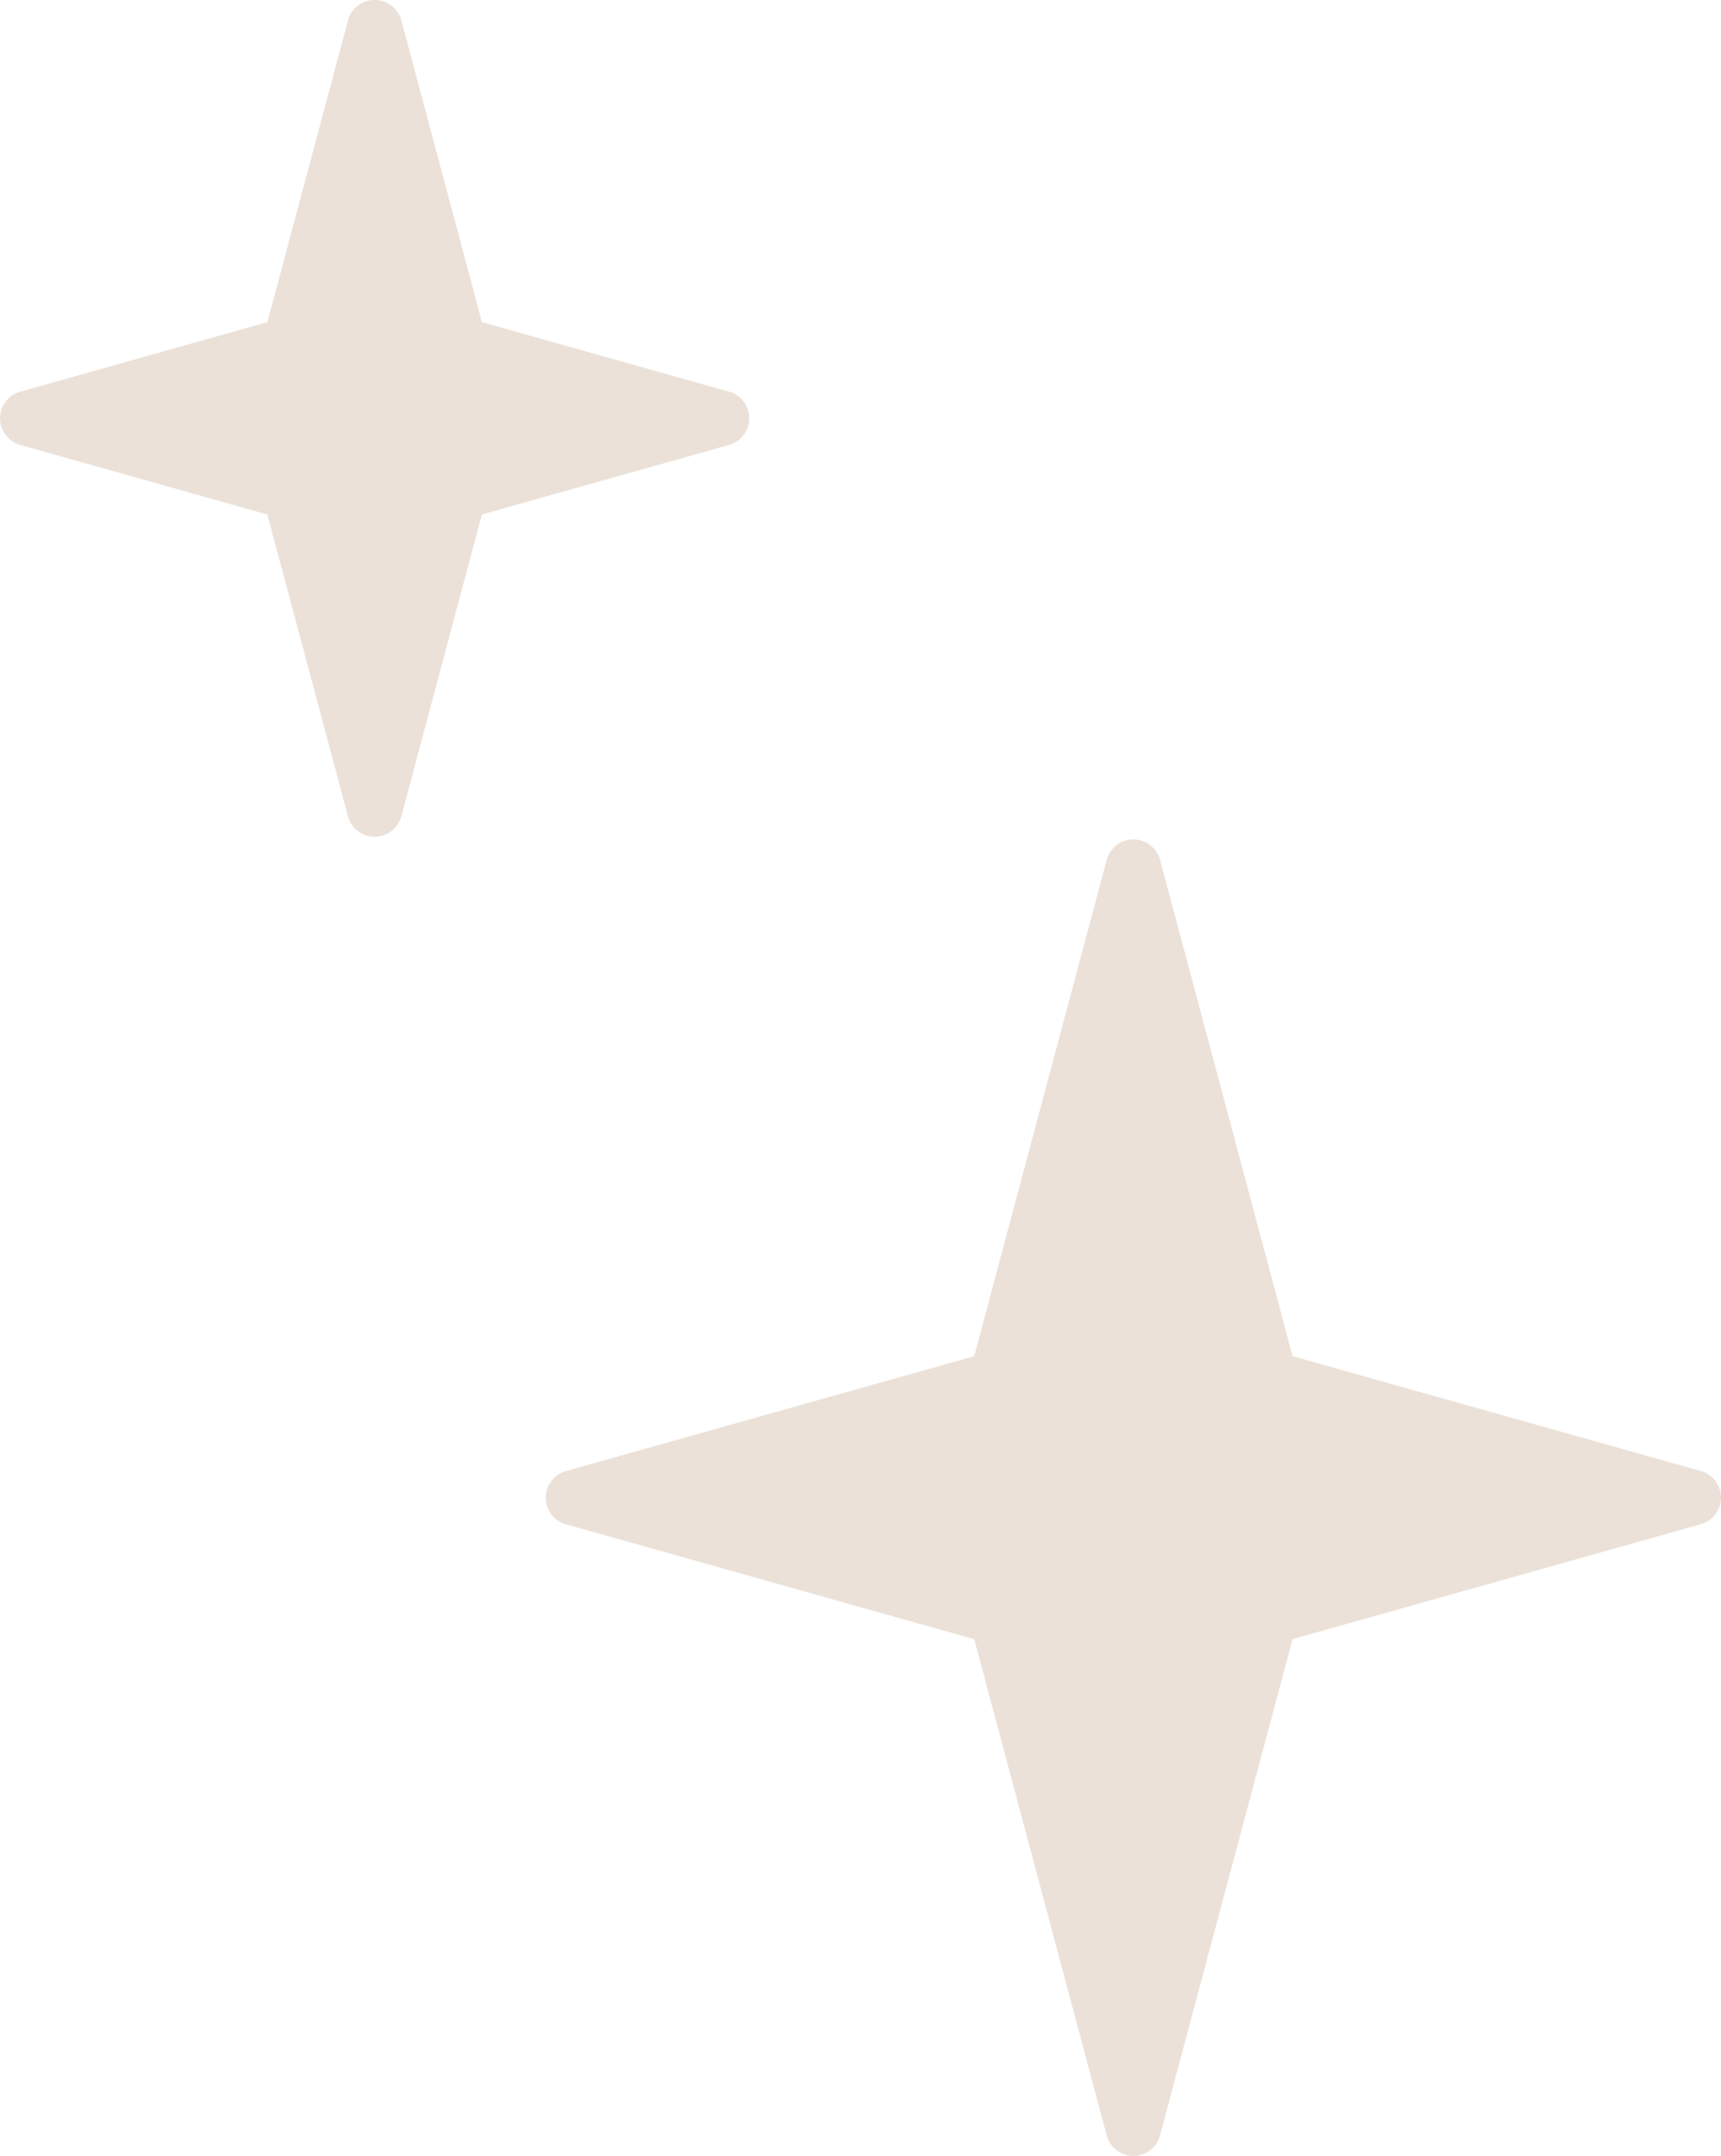 <svg xmlns="http://www.w3.org/2000/svg" width="140.091" height="175.443" viewBox="0 0 140.091 175.443"><g id="Group_459" data-name="Group 459" transform="translate(-2954.353 -143.193)"><g id="Group_56" data-name="Group 56"><path id="Path_62" data-name="Path 62" d="M3057.728,274.767l34.466-9.7-34.466-9.7-11.115-41.619L3035.5,255.375l-34.466,9.7,34.466,9.7,11.115,41.619Z" fill="#ebe1d8"></path><path id="Path_63" data-name="Path 63" d="M3046.612,318.636h0a2.247,2.247,0,0,1-2.173-1.67l-10.784-40.38-33.232-9.35a2.249,2.249,0,0,1,0-4.331l33.23-9.349,10.786-40.38a2.249,2.249,0,0,1,4.346,0l10.787,40.38L3092.8,262.9a2.249,2.249,0,0,1,0,4.331l-33.231,9.35-10.787,40.38A2.247,2.247,0,0,1,3046.612,318.636Zm-37.272-53.565,26.767,7.531a2.244,2.244,0,0,1,1.564,1.585l8.941,33.479,8.943-33.479a2.246,2.246,0,0,1,1.564-1.585l26.767-7.531-26.767-7.53a2.249,2.249,0,0,1-1.564-1.586l-8.943-33.479-8.943,33.479a2.249,2.249,0,0,1-1.564,1.586Z" fill="#ebe1d8"></path></g><g id="Group_57" data-name="Group 57"><path id="Path_64" data-name="Path 64" d="M2991.733,183.246l21.355-6.008-21.355-6.008-6.887-25.788-6.887,25.788-21.355,6.008,21.356,6.008,6.887,25.788Z" fill="#ebe1d8"></path><path id="Path_65" data-name="Path 65" d="M2984.847,211.284a2.247,2.247,0,0,1-2.173-1.669l-6.559-24.55L2956,179.4a2.249,2.249,0,0,1,0-4.331l20.12-5.661,6.559-24.55a2.245,2.245,0,0,1,2.173-1.669h0a2.246,2.246,0,0,1,2.173,1.67l6.557,24.549,20.12,5.661a2.249,2.249,0,0,1,0,4.331l-20.12,5.661-6.557,24.549A2.247,2.247,0,0,1,2984.847,211.284Zm-19.936-34.046,13.656,3.842a2.245,2.245,0,0,1,1.564,1.584l4.716,17.65,4.713-17.649a2.245,2.245,0,0,1,1.565-1.585l13.656-3.842-13.656-3.842a2.245,2.245,0,0,1-1.565-1.585l-4.713-17.648-4.716,17.649a2.245,2.245,0,0,1-1.564,1.584Z" fill="#ebe1d8"></path></g></g></svg>